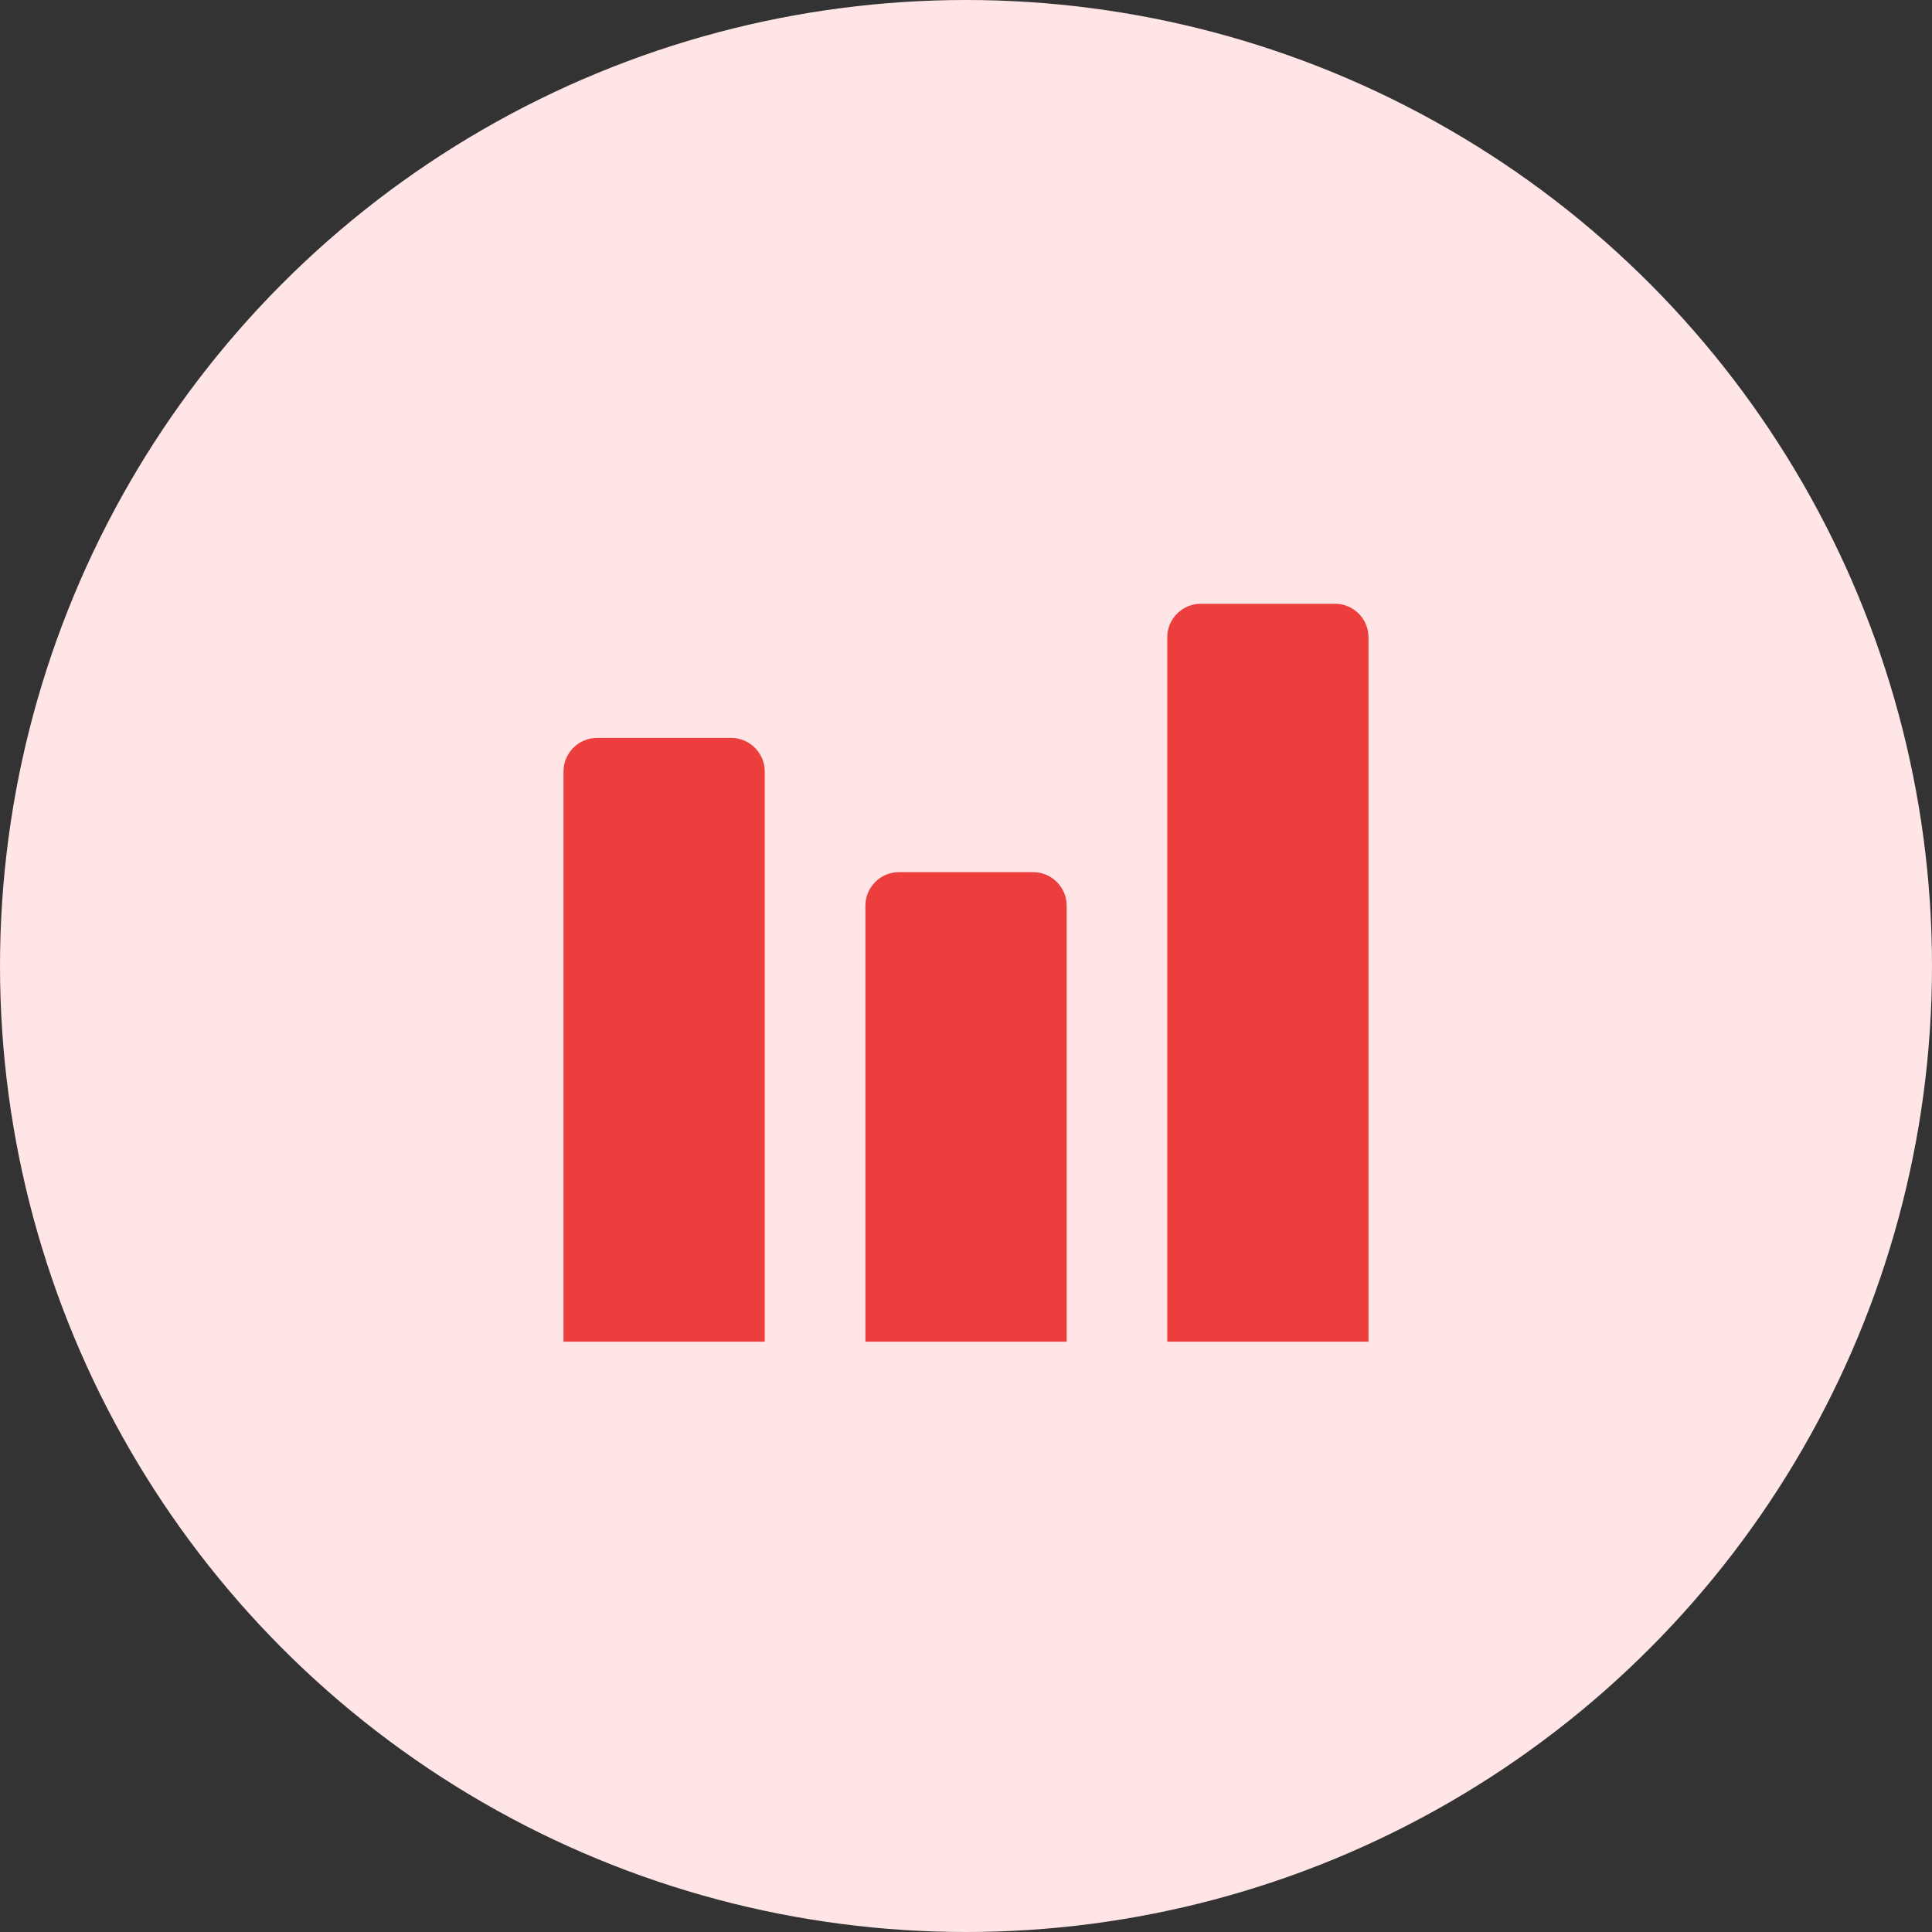 <svg width="48" height="48" viewBox="0 0 48 48" fill="none" xmlns="http://www.w3.org/2000/svg">
<rect x="0" y="0" width="48" height="48" fill="#333333" stroke="none"/>
<circle cx="24" cy="24" r="24" fill="#FFE5E5"/>
<path d="M29.834 15C29.375 15 29 15.374 29 15.833V33.334H34V15.833C34 15.374 33.626 15 33.167 15H29.834ZM14.833 18.333C14.374 18.333 14 18.709 14 19.166V33.334H19V19.166C19 18.709 18.625 18.333 18.166 18.333H14.833ZM22.334 21.668C21.875 21.668 21.501 22.042 21.501 22.501V33.334H26.501V22.501C26.501 22.042 26.127 21.668 25.668 21.668H22.334Z" fill="#ED3E3E"/>
</svg>
